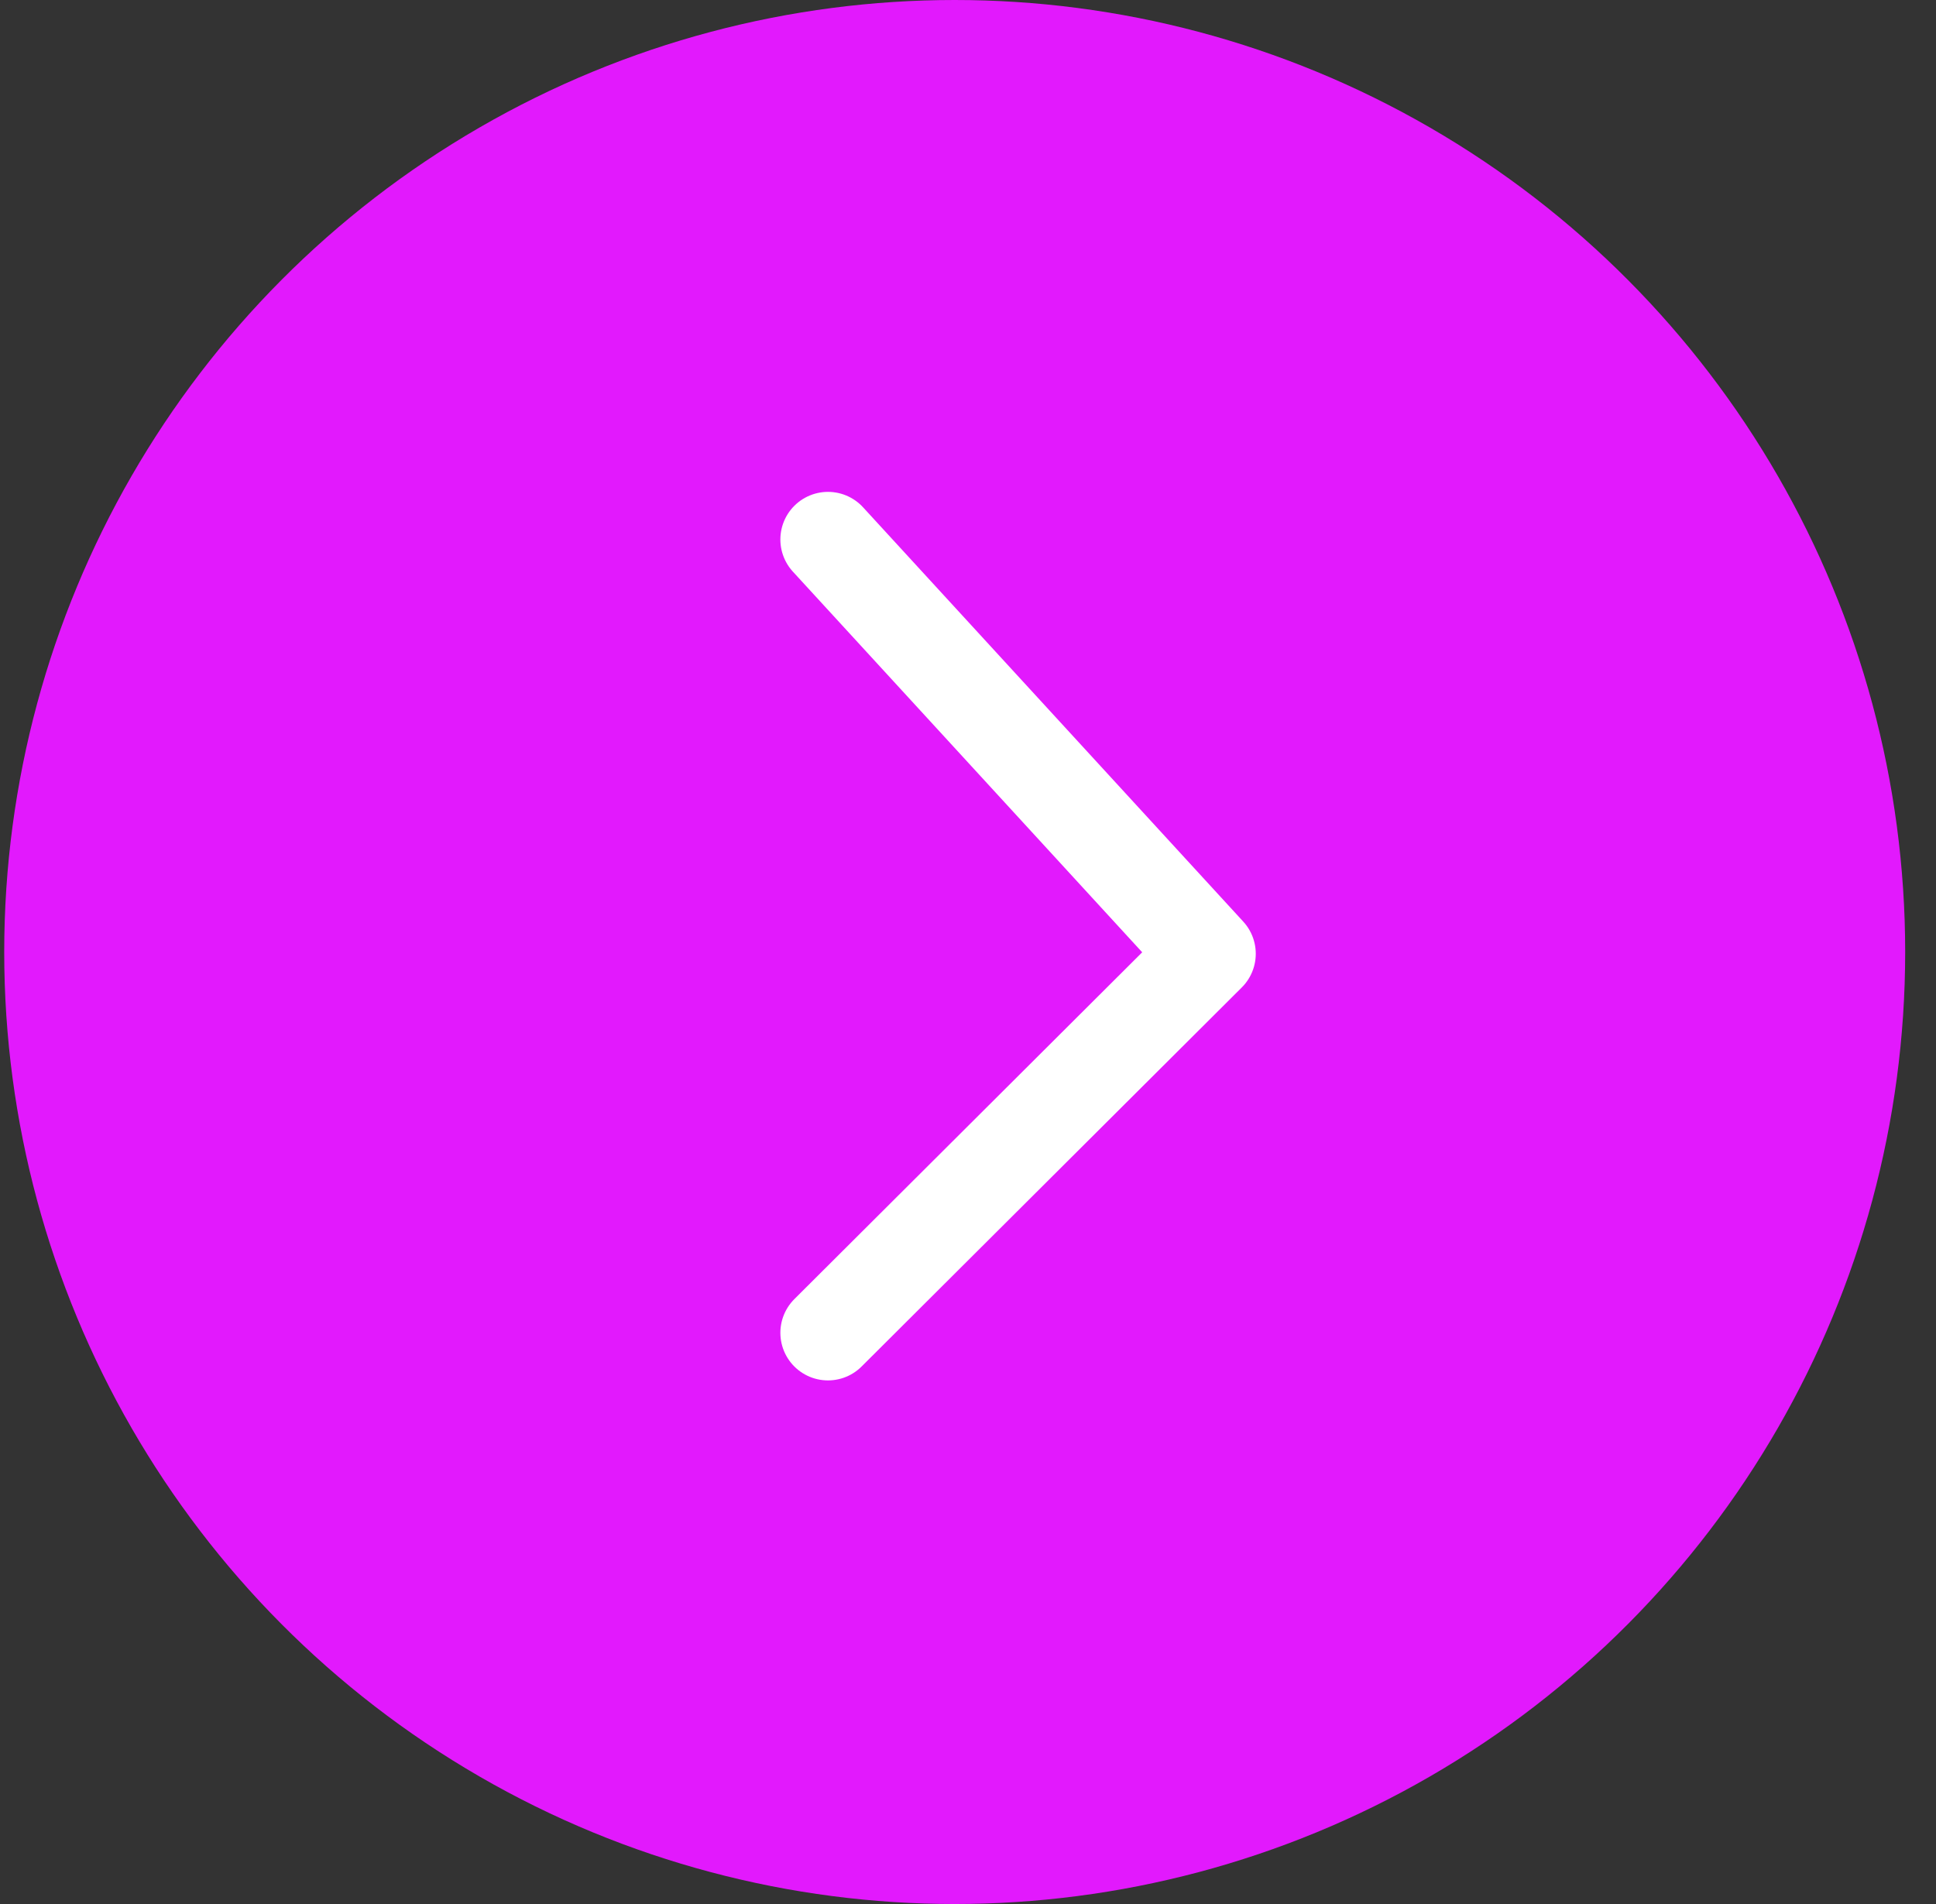 <?xml version="1.0" encoding="UTF-8"?> <svg xmlns="http://www.w3.org/2000/svg" width="61" height="60" viewBox="0 0 61 60" fill="none"><rect x="0" y="0" width="61" height="60" fill="#333333" stroke="none"/> <ellipse cx="30.081" cy="30" rx="29.948" ry="30" transform="rotate(-180 30.081 30)" fill="#E219FD"></ellipse> <path d="M26.088 17L38.067 30.055L26.088 42" stroke="white" stroke-width="3" stroke-linecap="round" stroke-linejoin="round"></path> </svg> 